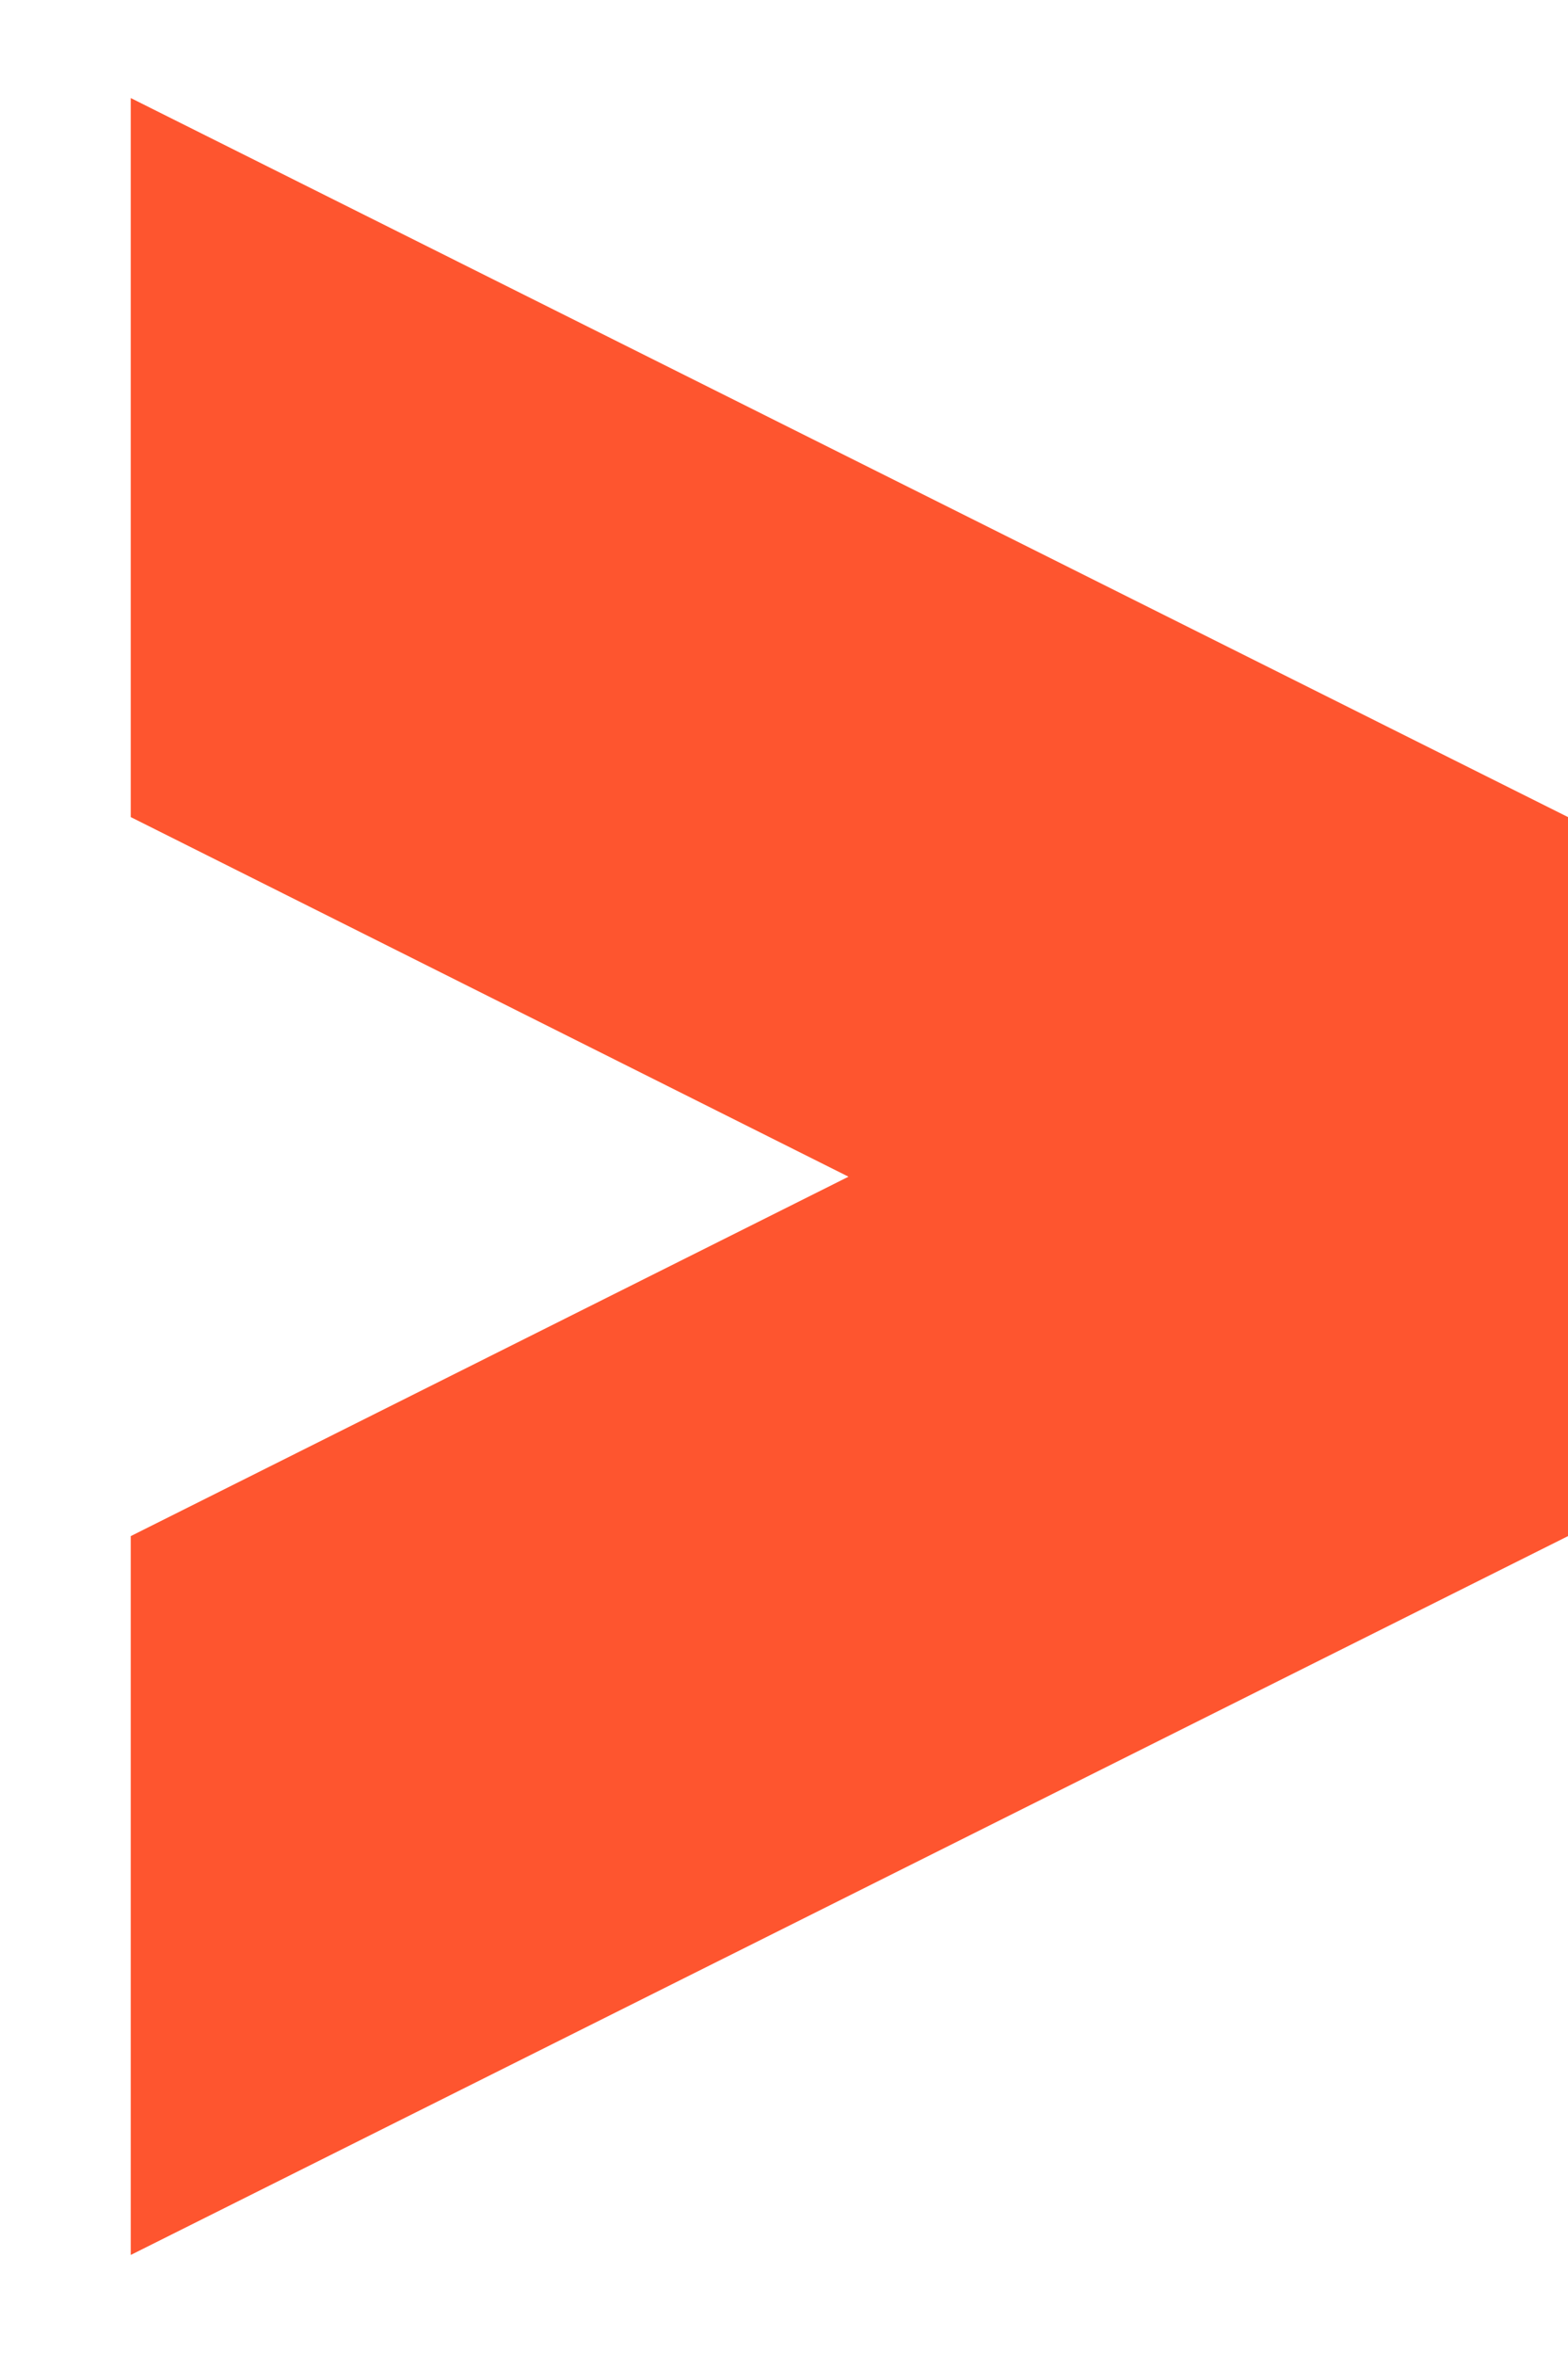 <svg width="8" height="12" viewBox="0 0 8 12" fill="none" xmlns="http://www.w3.org/2000/svg">
    <path
        d="M0.667 11.5L8 7.834V4.167L0.667 0.5V4.167L4.329 6.001L0.667 7.834V11.5Z"
        fill="#fe552f" />
</svg>